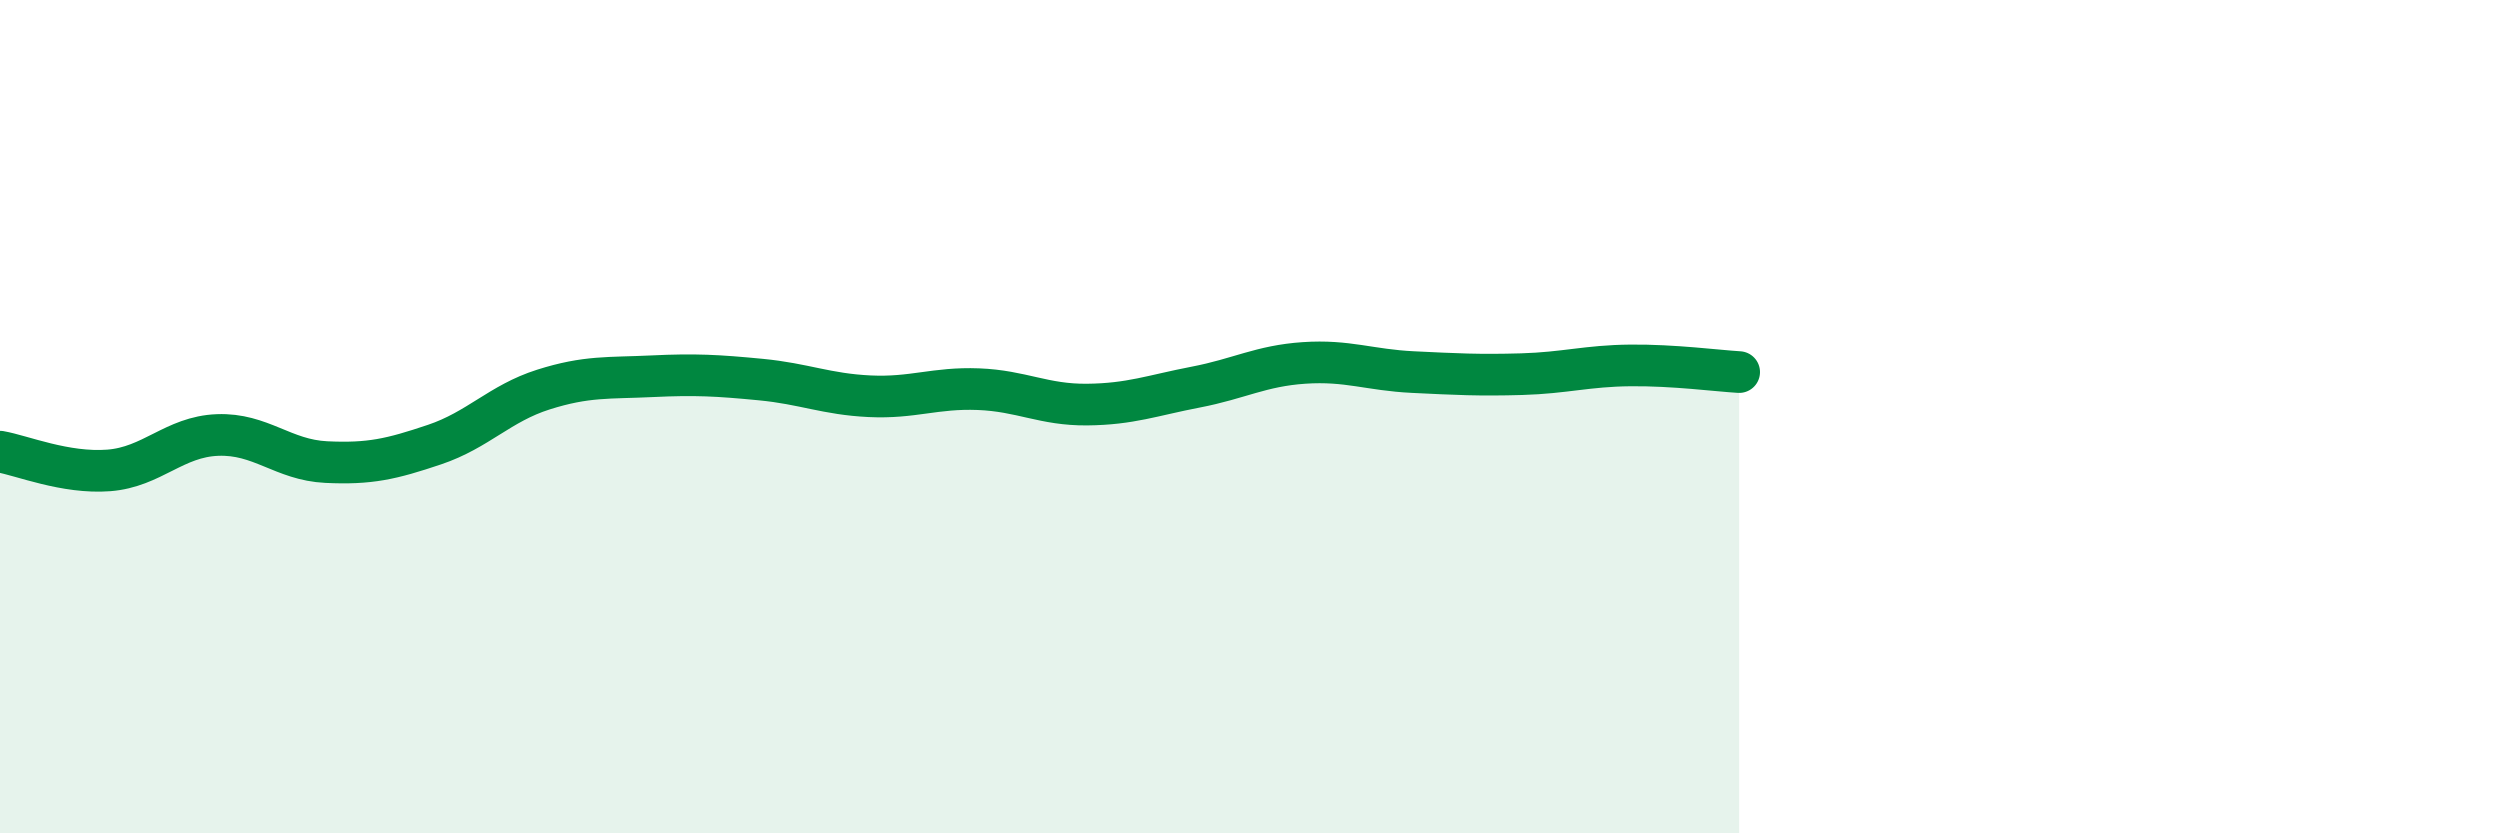 
    <svg width="60" height="20" viewBox="0 0 60 20" xmlns="http://www.w3.org/2000/svg">
      <path
        d="M 0,10.84 C 0.52,10.93 1.57,11.37 2.61,11.29 C 3.65,11.21 4.18,10.48 5.22,10.44 C 6.26,10.4 6.79,11.04 7.83,11.09 C 8.87,11.14 9.39,11.02 10.43,10.67 C 11.47,10.32 12,9.68 13.04,9.35 C 14.08,9.02 14.61,9.08 15.65,9.03 C 16.69,8.98 17.22,9.01 18.26,9.11 C 19.3,9.21 19.83,9.46 20.87,9.51 C 21.91,9.56 22.44,9.3 23.48,9.34 C 24.52,9.38 25.05,9.72 26.09,9.71 C 27.13,9.7 27.66,9.49 28.7,9.29 C 29.74,9.09 30.26,8.78 31.3,8.71 C 32.34,8.64 32.87,8.88 33.91,8.93 C 34.95,8.98 35.48,9.01 36.52,8.98 C 37.56,8.95 38.09,8.78 39.13,8.77 C 40.17,8.76 41.22,8.9 41.74,8.93L41.74 20L0 20Z"
        fill="#008740"
        opacity="0.1"
        stroke-linecap="round"
        stroke-linejoin="round"
      />
      <path
        d="M 0,10.84 C 0.52,10.93 1.57,11.37 2.61,11.29 C 3.65,11.21 4.18,10.48 5.22,10.44 C 6.26,10.4 6.79,11.04 7.83,11.09 C 8.87,11.14 9.39,11.02 10.43,10.67 C 11.47,10.32 12,9.68 13.04,9.35 C 14.08,9.02 14.61,9.08 15.65,9.03 C 16.69,8.98 17.22,9.01 18.26,9.11 C 19.3,9.21 19.83,9.46 20.87,9.51 C 21.91,9.56 22.44,9.3 23.48,9.34 C 24.52,9.38 25.05,9.72 26.09,9.71 C 27.13,9.7 27.66,9.49 28.7,9.29 C 29.74,9.09 30.26,8.78 31.3,8.71 C 32.34,8.64 32.87,8.88 33.91,8.93 C 34.95,8.98 35.48,9.01 36.52,8.98 C 37.56,8.95 38.09,8.78 39.13,8.77 C 40.17,8.76 41.22,8.9 41.74,8.93"
        stroke="#008740"
        stroke-width="1"
        fill="none"
        stroke-linecap="round"
        stroke-linejoin="round"
      />
    </svg>
  